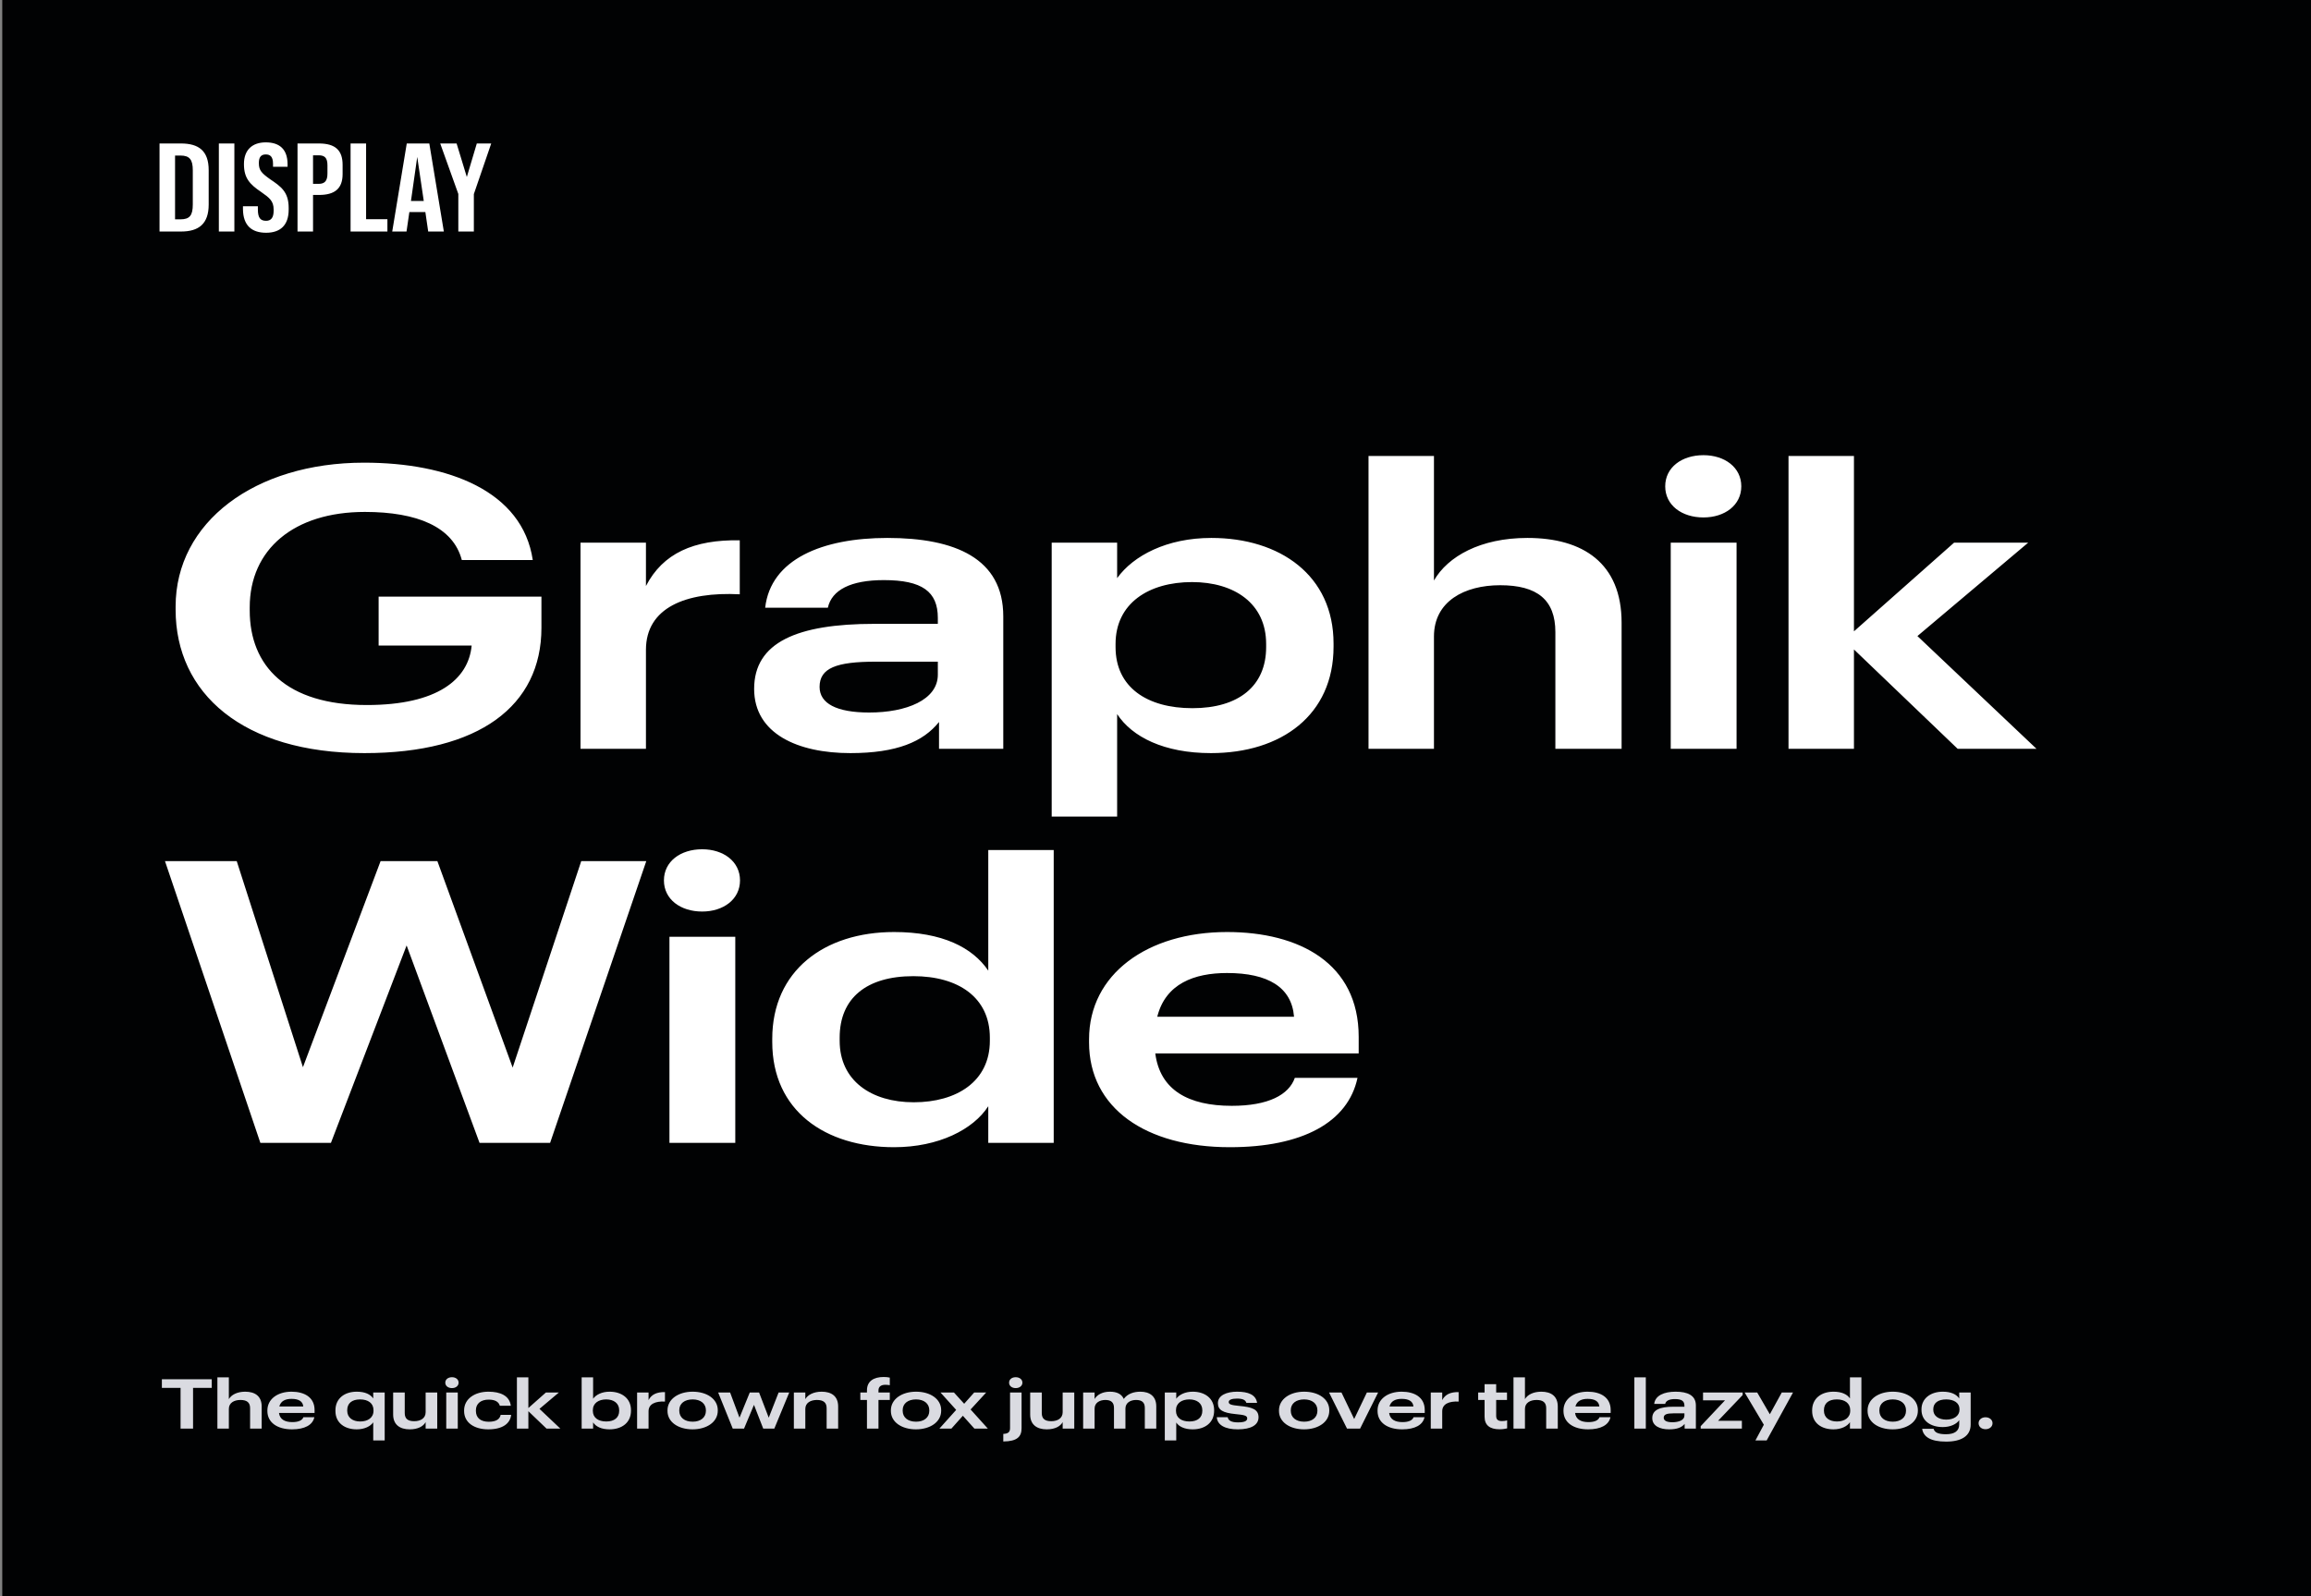 <svg width="469" height="324" viewBox="0 0 469 324" fill="none" xmlns="http://www.w3.org/2000/svg">
<rect x="0" y="0" width="469" height="324" fill="#808080" stroke="none"/>
<rect x="0.459" width="468.542" height="324" fill="#010203"/>
<path d="M32.376 29.125H36.701C40.351 29.125 42.351 30.625 42.351 34.55V41.525C42.351 45.4 40.376 47 36.751 47H32.376V29.125ZM36.626 31.575H35.526V44.525H36.626C38.501 44.525 39.126 43.725 39.126 41.5V34.575C39.126 32.425 38.501 31.575 36.626 31.575ZM44.415 47V29.125H47.565V47H44.415ZM54.009 47.25C51.109 47.25 49.334 45.8 49.309 42.45V41.875H52.334V42.525C52.334 44.2 52.834 44.825 54.009 44.825C55.009 44.825 55.534 44.175 55.534 42.775V42.55C55.534 40.75 54.659 40.15 52.934 38.925C50.709 37.425 49.509 36.15 49.509 33.35V33.275C49.509 30.475 51.159 28.9 53.934 28.9C56.734 28.9 58.334 30.3 58.359 33.275V33.85H55.409V33.25C55.409 31.775 54.809 31.35 53.934 31.35C53.009 31.35 52.534 31.875 52.534 33.05V33.15C52.534 34.6 53.134 35.175 54.809 36.375C56.984 37.85 58.584 38.925 58.584 42.2V42.55C58.584 45.725 56.884 47.25 54.009 47.25ZM60.379 47V29.125H64.704C68.079 29.125 69.529 30.525 69.529 33.475V35.325C69.529 38.275 67.954 39.575 64.729 39.575H63.529V47H60.379ZM63.529 37.325H64.654C65.904 37.325 66.454 36.725 66.454 35.225V33.55C66.454 32.025 65.879 31.525 64.654 31.525H63.529V37.325ZM71.146 47V29.125H74.296V44.5H78.621V47H71.146ZM86.9 47L86.325 43.05H83.075L82.5 47H79.6L82.55 29.125H87.125L90.075 47H86.9ZM84.675 31.85L83.4 40.8H86L84.675 31.85ZM93.014 47V39.375L89.339 29.125H92.664L94.739 35.925L96.764 29.125H99.689L96.164 39.4V47H93.014Z" fill="white"/>
<path d="M73.96 152.88C49.24 152.88 35.64 140.72 35.64 123.76V123.12C35.64 106 51.72 93.92 73.88 93.92C91 93.92 106.04 99.68 108.12 113.68H93.72C91.96 106.96 84.68 103.92 74.04 103.92C59.64 103.92 50.68 111.52 50.68 123.28V123.92C50.68 135.2 58.12 143.12 74.44 143.12C88.76 143.12 95.08 137.92 95.72 131.04H76.84V121.12H109.88V127.44C109.88 143.28 97.24 152.88 73.96 152.88ZM117.809 152V110.16H131.089V118.96C134.529 112.32 140.769 109.52 150.129 109.68V120.64C139.169 120.08 131.089 123.36 131.089 131.92V152H117.809ZM172.567 152.88C161.927 152.88 153.047 148.96 153.047 139.84C153.047 130.4 161.767 126.64 177.447 126.64H190.327V125.44C190.327 120.08 187.127 117.76 179.367 117.76C172.647 117.76 168.807 119.76 168.007 123.36H155.287C156.407 113.52 166.887 109.2 180.087 109.2C193.847 109.2 203.607 113.36 203.607 125.12V152H190.567V146.56C187.367 150.56 182.007 152.88 172.567 152.88ZM176.407 144.64C183.927 144.64 190.327 142.08 190.327 136.96V134.32H177.687C169.767 134.32 166.327 135.6 166.327 139.44C166.327 142.8 169.767 144.64 176.407 144.64ZM213.434 165.76V110.16H226.714V117.36C229.994 112.8 236.794 109.2 245.834 109.2C259.754 109.2 270.634 116.8 270.634 130.64V131.28C270.634 145.12 260.074 152.88 245.754 152.88C236.234 152.88 229.754 149.6 226.714 144.96V165.76H213.434ZM241.994 143.76C251.354 143.76 256.954 139.28 256.954 131.36V130.72C256.954 122.48 250.474 118.16 241.914 118.16C233.114 118.16 226.394 122.48 226.394 130.72V131.36C226.394 139.52 232.794 143.76 241.994 143.76ZM277.731 152V92.56H291.011V117.84C293.811 112.96 300.451 109.2 309.971 109.2C321.251 109.2 329.091 114.32 329.091 126.4V152H315.651V128.32C315.651 121.76 311.971 118.8 304.451 118.8C297.171 118.8 291.011 122.08 291.011 129.2V152H277.731ZM345.703 105.04C341.303 105.04 337.943 102.56 337.943 98.72C337.943 94.88 341.303 92.4 345.703 92.4C350.023 92.4 353.383 94.88 353.383 98.72C353.383 102.56 350.023 105.04 345.703 105.04ZM339.063 152V110.16H352.423V152H339.063ZM362.966 152V92.56H376.246V128.16L396.566 110.16H411.606L389.126 129.12L413.286 152H397.286L376.246 131.84V152H362.966ZM52.84 232L33.48 174.8H48.04L61.48 216.64L77.24 174.8H88.76L104.04 216.72L117.96 174.8H131.16L111.64 232H97.32L82.52 191.92L67.16 232H52.84ZM142.5 185.04C138.1 185.04 134.74 182.56 134.74 178.72C134.74 174.88 138.1 172.4 142.5 172.4C146.82 172.4 150.18 174.88 150.18 178.72C150.18 182.56 146.82 185.04 142.5 185.04ZM135.86 232V190.16H149.22V232H135.86ZM181.443 232.88C167.523 232.88 156.723 225.52 156.723 211.52V210.88C156.723 197.12 167.203 189.2 181.443 189.2C191.203 189.2 197.363 192.32 200.563 197.04V172.56H213.843V232H200.563V224.56C197.523 229.28 190.483 232.88 181.443 232.88ZM185.443 223.76C194.163 223.76 200.883 219.52 200.883 211.28V210.64C200.883 202.48 194.483 198.16 185.363 198.16C175.923 198.16 170.403 202.56 170.403 210.64V211.28C170.403 219.36 176.803 223.76 185.443 223.76ZM275.496 218.8C273.576 227.84 264.296 232.88 249.576 232.88C232.536 232.88 221.016 224.96 221.016 211.6V210.96C221.016 197.76 232.856 189.2 249.016 189.2C263.656 189.2 275.736 195.52 275.736 210.48V213.84H234.456C235.416 221.28 241.176 224.48 249.976 224.48C257.416 224.48 261.576 222.24 262.776 218.8H275.496ZM249.016 197.52C242.376 197.52 236.536 199.68 234.856 206.4H262.616C262.136 200.4 257.336 197.52 249.016 197.52Z" fill="white"/>
<path d="M36.645 290V281.74H32.851V279.99H42.973V281.74H39.179V290H36.645ZM44.119 290V279.598H46.443V284.022C46.933 283.168 48.095 282.51 49.761 282.51C51.735 282.51 53.107 283.406 53.107 285.52V290H50.755V285.856C50.755 284.708 50.111 284.19 48.795 284.19C47.521 284.19 46.443 284.764 46.443 286.01V290H44.119ZM63.798 287.69C63.462 289.272 61.838 290.154 59.262 290.154C56.28 290.154 54.264 288.768 54.264 286.43V286.318C54.264 284.008 56.336 282.51 59.164 282.51C61.726 282.51 63.84 283.616 63.84 286.234V286.822H56.616C56.784 288.124 57.792 288.684 59.332 288.684C60.634 288.684 61.362 288.292 61.572 287.69H63.798ZM59.164 283.966C58.002 283.966 56.98 284.344 56.686 285.52H61.544C61.46 284.47 60.62 283.966 59.164 283.966ZM75.745 292.408V288.726C75.213 289.524 73.981 290.154 72.399 290.154C69.963 290.154 68.073 288.866 68.073 286.416V286.304C68.073 283.896 69.907 282.51 72.399 282.51C74.107 282.51 75.185 283.056 75.745 283.882V282.678H78.069V292.408H75.745ZM73.099 288.558C74.625 288.558 75.801 287.816 75.801 286.374V286.262C75.801 284.834 74.681 284.078 73.085 284.078C71.433 284.078 70.467 284.848 70.467 286.262V286.374C70.467 287.788 71.587 288.558 73.099 288.558ZM83.147 290.154C81.159 290.154 79.787 289.216 79.787 287.144V282.678H82.139V286.85C82.139 287.984 82.755 288.502 84.057 288.502C85.345 288.502 86.381 287.914 86.381 286.668V282.678H88.733V290H86.381V288.684C85.919 289.538 84.827 290.154 83.147 290.154ZM91.725 281.782C90.955 281.782 90.367 281.348 90.367 280.676C90.367 280.004 90.955 279.57 91.725 279.57C92.481 279.57 93.069 280.004 93.069 280.676C93.069 281.348 92.481 281.782 91.725 281.782ZM90.563 290V282.678H92.901V290H90.563ZM99.086 290.154C96.286 290.154 94.186 288.824 94.186 286.43V286.318C94.186 283.952 96.37 282.51 99.128 282.51C101.508 282.51 103.412 283.308 103.664 285.366H101.438C101.214 284.582 100.5 284.12 99.17 284.12C97.616 284.12 96.58 284.904 96.58 286.29V286.402C96.58 287.858 97.574 288.614 99.198 288.614C100.598 288.614 101.424 288.138 101.606 287.214H103.734C103.538 288.936 102.068 290.154 99.086 290.154ZM104.904 290V279.598H107.228V285.828L110.784 282.678H113.416L109.482 285.996L113.71 290H110.91L107.228 286.472V290H104.904ZM123.699 290.154C122.033 290.154 120.899 289.58 120.367 288.74V290H118.043V279.598H120.367V283.938C120.941 283.14 122.131 282.51 123.713 282.51C126.149 282.51 128.053 283.84 128.053 286.262V286.374C128.053 288.796 126.205 290.154 123.699 290.154ZM123.041 288.558C124.679 288.558 125.659 287.774 125.659 286.388V286.276C125.659 284.834 124.525 284.078 123.027 284.078C121.487 284.078 120.311 284.834 120.311 286.276V286.388C120.311 287.816 121.431 288.558 123.041 288.558ZM129.295 290V282.678H131.619V284.218C132.221 283.056 133.313 282.566 134.951 282.594V284.512C133.033 284.414 131.619 284.988 131.619 286.486V290H129.295ZM140.543 290.154C137.673 290.154 135.461 288.698 135.461 286.416V286.304C135.461 284.008 137.701 282.51 140.571 282.51C143.441 282.51 145.667 283.98 145.667 286.262V286.374C145.667 288.684 143.413 290.154 140.543 290.154ZM140.571 288.6C142.195 288.6 143.259 287.746 143.259 286.388V286.29C143.259 284.918 142.181 284.078 140.571 284.078C138.947 284.078 137.855 284.89 137.855 286.262V286.374C137.855 287.746 138.919 288.6 140.571 288.6ZM148.702 290L145.748 282.678H148.17L150.074 287.788L152.16 282.678H154.05L156.01 287.788L158.012 282.678H160.168L157.144 290H154.89L153.014 285.184L150.998 290H148.702ZM161.109 290V282.678H163.433V284.022C163.923 283.168 165.085 282.51 166.751 282.51C168.725 282.51 170.097 283.406 170.097 285.52V290H167.759V285.856C167.759 284.708 167.101 284.19 165.785 284.19C164.511 284.19 163.433 284.764 163.433 286.01V290H161.109ZM175.943 290V284.19H174.599V282.678H175.943V282.23C175.943 280.396 177.287 279.528 179.331 279.528C179.849 279.528 180.213 279.57 180.577 279.654V281.194C180.339 281.152 180.045 281.11 179.667 281.11C178.757 281.11 178.281 281.516 178.281 282.244V282.678H180.577V284.19H178.281V290H175.943ZM185.879 290.154C183.009 290.154 180.797 288.698 180.797 286.416V286.304C180.797 284.008 183.037 282.51 185.907 282.51C188.777 282.51 191.003 283.98 191.003 286.262V286.374C191.003 288.684 188.749 290.154 185.879 290.154ZM185.907 288.6C187.531 288.6 188.595 287.746 188.595 286.388V286.29C188.595 284.918 187.517 284.078 185.907 284.078C184.283 284.078 183.191 284.89 183.191 286.262V286.374C183.191 287.746 184.255 288.6 185.907 288.6ZM190.646 290L194.048 286.206L190.87 282.678H193.6L195.672 284.96L197.702 282.678H200.138L196.974 286.122L200.474 290H197.744L195.406 287.396L193.082 290H190.646ZM206.131 281.782C205.361 281.782 204.787 281.348 204.787 280.676C204.787 280.004 205.361 279.57 206.131 279.57C206.887 279.57 207.489 280.004 207.489 280.676C207.489 281.348 206.887 281.782 206.131 281.782ZM203.611 292.618V291.078C204.647 291.036 204.983 290.672 204.983 289.902V282.678H207.321V289.916C207.321 291.61 206.481 292.59 203.611 292.618ZM212.428 290.154C210.44 290.154 209.068 289.216 209.068 287.144V282.678H211.42V286.85C211.42 287.984 212.036 288.502 213.338 288.502C214.626 288.502 215.662 287.914 215.662 286.668V282.678H218.014V290H215.662V288.684C215.2 289.538 214.108 290.154 212.428 290.154ZM219.816 290V282.678H222.14V283.994C222.644 283.14 223.722 282.51 225.248 282.51C226.606 282.51 227.6 282.944 228.062 283.98C228.804 282.93 230.106 282.51 231.422 282.51C233.284 282.51 234.656 283.406 234.656 285.492V290H232.332V285.8C232.332 284.68 231.73 284.19 230.554 284.19C229.406 284.19 228.398 284.764 228.398 285.94V290H226.074V285.8C226.074 284.68 225.472 284.19 224.324 284.19C223.162 284.19 222.14 284.764 222.14 285.94V290H219.816ZM236.387 292.408V282.678H238.711V283.938C239.285 283.14 240.475 282.51 242.057 282.51C244.493 282.51 246.397 283.84 246.397 286.262V286.374C246.397 288.796 244.549 290.154 242.043 290.154C240.377 290.154 239.243 289.58 238.711 288.768V292.408H236.387ZM241.385 288.558C243.023 288.558 244.003 287.774 244.003 286.388V286.276C244.003 284.834 242.869 284.078 241.371 284.078C239.831 284.078 238.655 284.834 238.655 286.276V286.388C238.655 287.816 239.775 288.558 241.385 288.558ZM251.251 290.154C248.591 290.168 247.037 289.258 246.939 287.69H249.151C249.277 288.348 249.851 288.74 251.237 288.74C252.553 288.74 253.113 288.46 253.113 287.928C253.113 287.354 252.483 287.228 250.761 287.06C248.213 286.808 247.163 286.248 247.163 284.834C247.163 283.238 248.969 282.51 251.055 282.51C253.267 282.51 254.863 283.084 255.115 284.778H252.945C252.749 284.176 252.189 283.91 251.041 283.91C249.991 283.91 249.361 284.148 249.361 284.61C249.361 285.1 249.921 285.24 251.461 285.394C254.093 285.632 255.409 286.08 255.409 287.704C255.409 289.286 253.883 290.14 251.251 290.154ZM264.643 290.154C261.773 290.154 259.561 288.698 259.561 286.416V286.304C259.561 284.008 261.801 282.51 264.671 282.51C267.541 282.51 269.767 283.98 269.767 286.262V286.374C269.767 288.684 267.513 290.154 264.643 290.154ZM264.671 288.6C266.295 288.6 267.359 287.746 267.359 286.388V286.29C267.359 284.918 266.281 284.078 264.671 284.078C263.047 284.078 261.955 284.89 261.955 286.262V286.374C261.955 287.746 263.019 288.6 264.671 288.6ZM273.364 290L269.724 282.678H272.244L274.82 288.054L277.396 282.678H279.678L276.024 290H273.364ZM289.097 287.69C288.761 289.272 287.137 290.154 284.561 290.154C281.579 290.154 279.563 288.768 279.563 286.43V286.318C279.563 284.008 281.635 282.51 284.463 282.51C287.025 282.51 289.139 283.616 289.139 286.234V286.822H281.915C282.083 288.124 283.091 288.684 284.631 288.684C285.933 288.684 286.661 288.292 286.871 287.69H289.097ZM284.463 283.966C283.301 283.966 282.279 284.344 281.985 285.52H286.843C286.759 284.47 285.919 283.966 284.463 283.966ZM290.363 290V282.678H292.687V284.218C293.289 283.056 294.381 282.566 296.019 282.594V284.512C294.101 284.414 292.687 284.988 292.687 286.486V290H290.363ZM304.309 290.14C302.349 290.14 301.285 289.314 301.285 287.592V284.19H299.983V282.678H301.285V280.984H303.637V282.678H305.835V284.19H303.637V287.424C303.637 288.222 304.071 288.474 304.827 288.474C305.247 288.474 305.541 288.418 305.863 288.334V289.958C305.485 290.042 305.009 290.14 304.309 290.14ZM307.152 290V279.598H309.476V284.022C309.966 283.168 311.128 282.51 312.794 282.51C314.768 282.51 316.14 283.406 316.14 285.52V290H313.788V285.856C313.788 284.708 313.144 284.19 311.828 284.19C310.554 284.19 309.476 284.764 309.476 286.01V290H307.152ZM326.831 287.69C326.495 289.272 324.871 290.154 322.295 290.154C319.313 290.154 317.297 288.768 317.297 286.43V286.318C317.297 284.008 319.369 282.51 322.197 282.51C324.759 282.51 326.873 283.616 326.873 286.234V286.822H319.649C319.817 288.124 320.825 288.684 322.365 288.684C323.667 288.684 324.395 288.292 324.605 287.69H326.831ZM322.197 283.966C321.035 283.966 320.013 284.344 319.719 285.52H324.577C324.493 284.47 323.653 283.966 322.197 283.966ZM331.681 290V279.598H334.005V290H331.681ZM338.733 290.154C336.871 290.154 335.317 289.468 335.317 287.872C335.317 286.22 336.843 285.562 339.587 285.562H341.841V285.352C341.841 284.414 341.281 284.008 339.923 284.008C338.747 284.008 338.075 284.358 337.935 284.988H335.709C335.905 283.266 337.739 282.51 340.049 282.51C342.457 282.51 344.165 283.238 344.165 285.296V290H341.883V289.048C341.323 289.748 340.385 290.154 338.733 290.154ZM339.405 288.712C340.721 288.712 341.841 288.264 341.841 287.368V286.906H339.629C338.243 286.906 337.641 287.13 337.641 287.802C337.641 288.39 338.243 288.712 339.405 288.712ZM345.143 290V289.51L350.085 284.26H345.619V282.678H353.655V283.196L348.671 288.418H353.501V290H345.143ZM356.249 292.408L357.957 289.216L354.065 282.678H356.613L359.175 287.088L361.597 282.678H363.879L358.531 292.408H356.249ZM372.087 290.154C369.651 290.154 367.761 288.866 367.761 286.416V286.304C367.761 283.896 369.595 282.51 372.087 282.51C373.795 282.51 374.873 283.056 375.433 283.882V279.598H377.757V290H375.433V288.698C374.901 289.524 373.669 290.154 372.087 290.154ZM372.787 288.558C374.313 288.558 375.489 287.816 375.489 286.374V286.262C375.489 284.834 374.369 284.078 372.773 284.078C371.121 284.078 370.155 284.848 370.155 286.262V286.374C370.155 287.788 371.275 288.558 372.787 288.558ZM384.094 290.154C381.224 290.154 379.012 288.698 379.012 286.416V286.304C379.012 284.008 381.252 282.51 384.122 282.51C386.992 282.51 389.218 283.98 389.218 286.262V286.374C389.218 288.684 386.964 290.154 384.094 290.154ZM384.122 288.6C385.746 288.6 386.81 287.746 386.81 286.388V286.29C386.81 284.918 385.732 284.078 384.122 284.078C382.498 284.078 381.406 284.89 381.406 286.262V286.374C381.406 287.746 382.47 288.6 384.122 288.6ZM394.949 292.646C391.743 292.646 390.315 291.638 390.091 290.042H392.415C392.583 290.77 393.325 291.148 394.921 291.148C396.657 291.148 397.609 290.49 397.609 289.146V288.292C397.077 289.076 395.845 289.692 394.277 289.692C391.841 289.692 389.951 288.46 389.951 286.192V286.08C389.951 283.91 391.771 282.51 394.277 282.51C395.971 282.51 397.049 283.056 397.609 283.882V282.678H399.933V289.174C399.933 291.526 398.015 292.646 394.949 292.646ZM394.977 288.18C396.503 288.18 397.665 287.452 397.665 286.164V286.052C397.665 284.792 396.559 284.078 394.963 284.078C393.311 284.078 392.345 284.82 392.345 286.066V286.178C392.345 287.438 393.451 288.18 394.977 288.18ZM402.94 290.126C402.114 290.126 401.54 289.594 401.54 288.908C401.54 288.236 402.114 287.704 402.94 287.704C403.78 287.704 404.368 288.236 404.368 288.908C404.368 289.594 403.78 290.126 402.94 290.126Z" fill="#DADBE1"/>
</svg>
